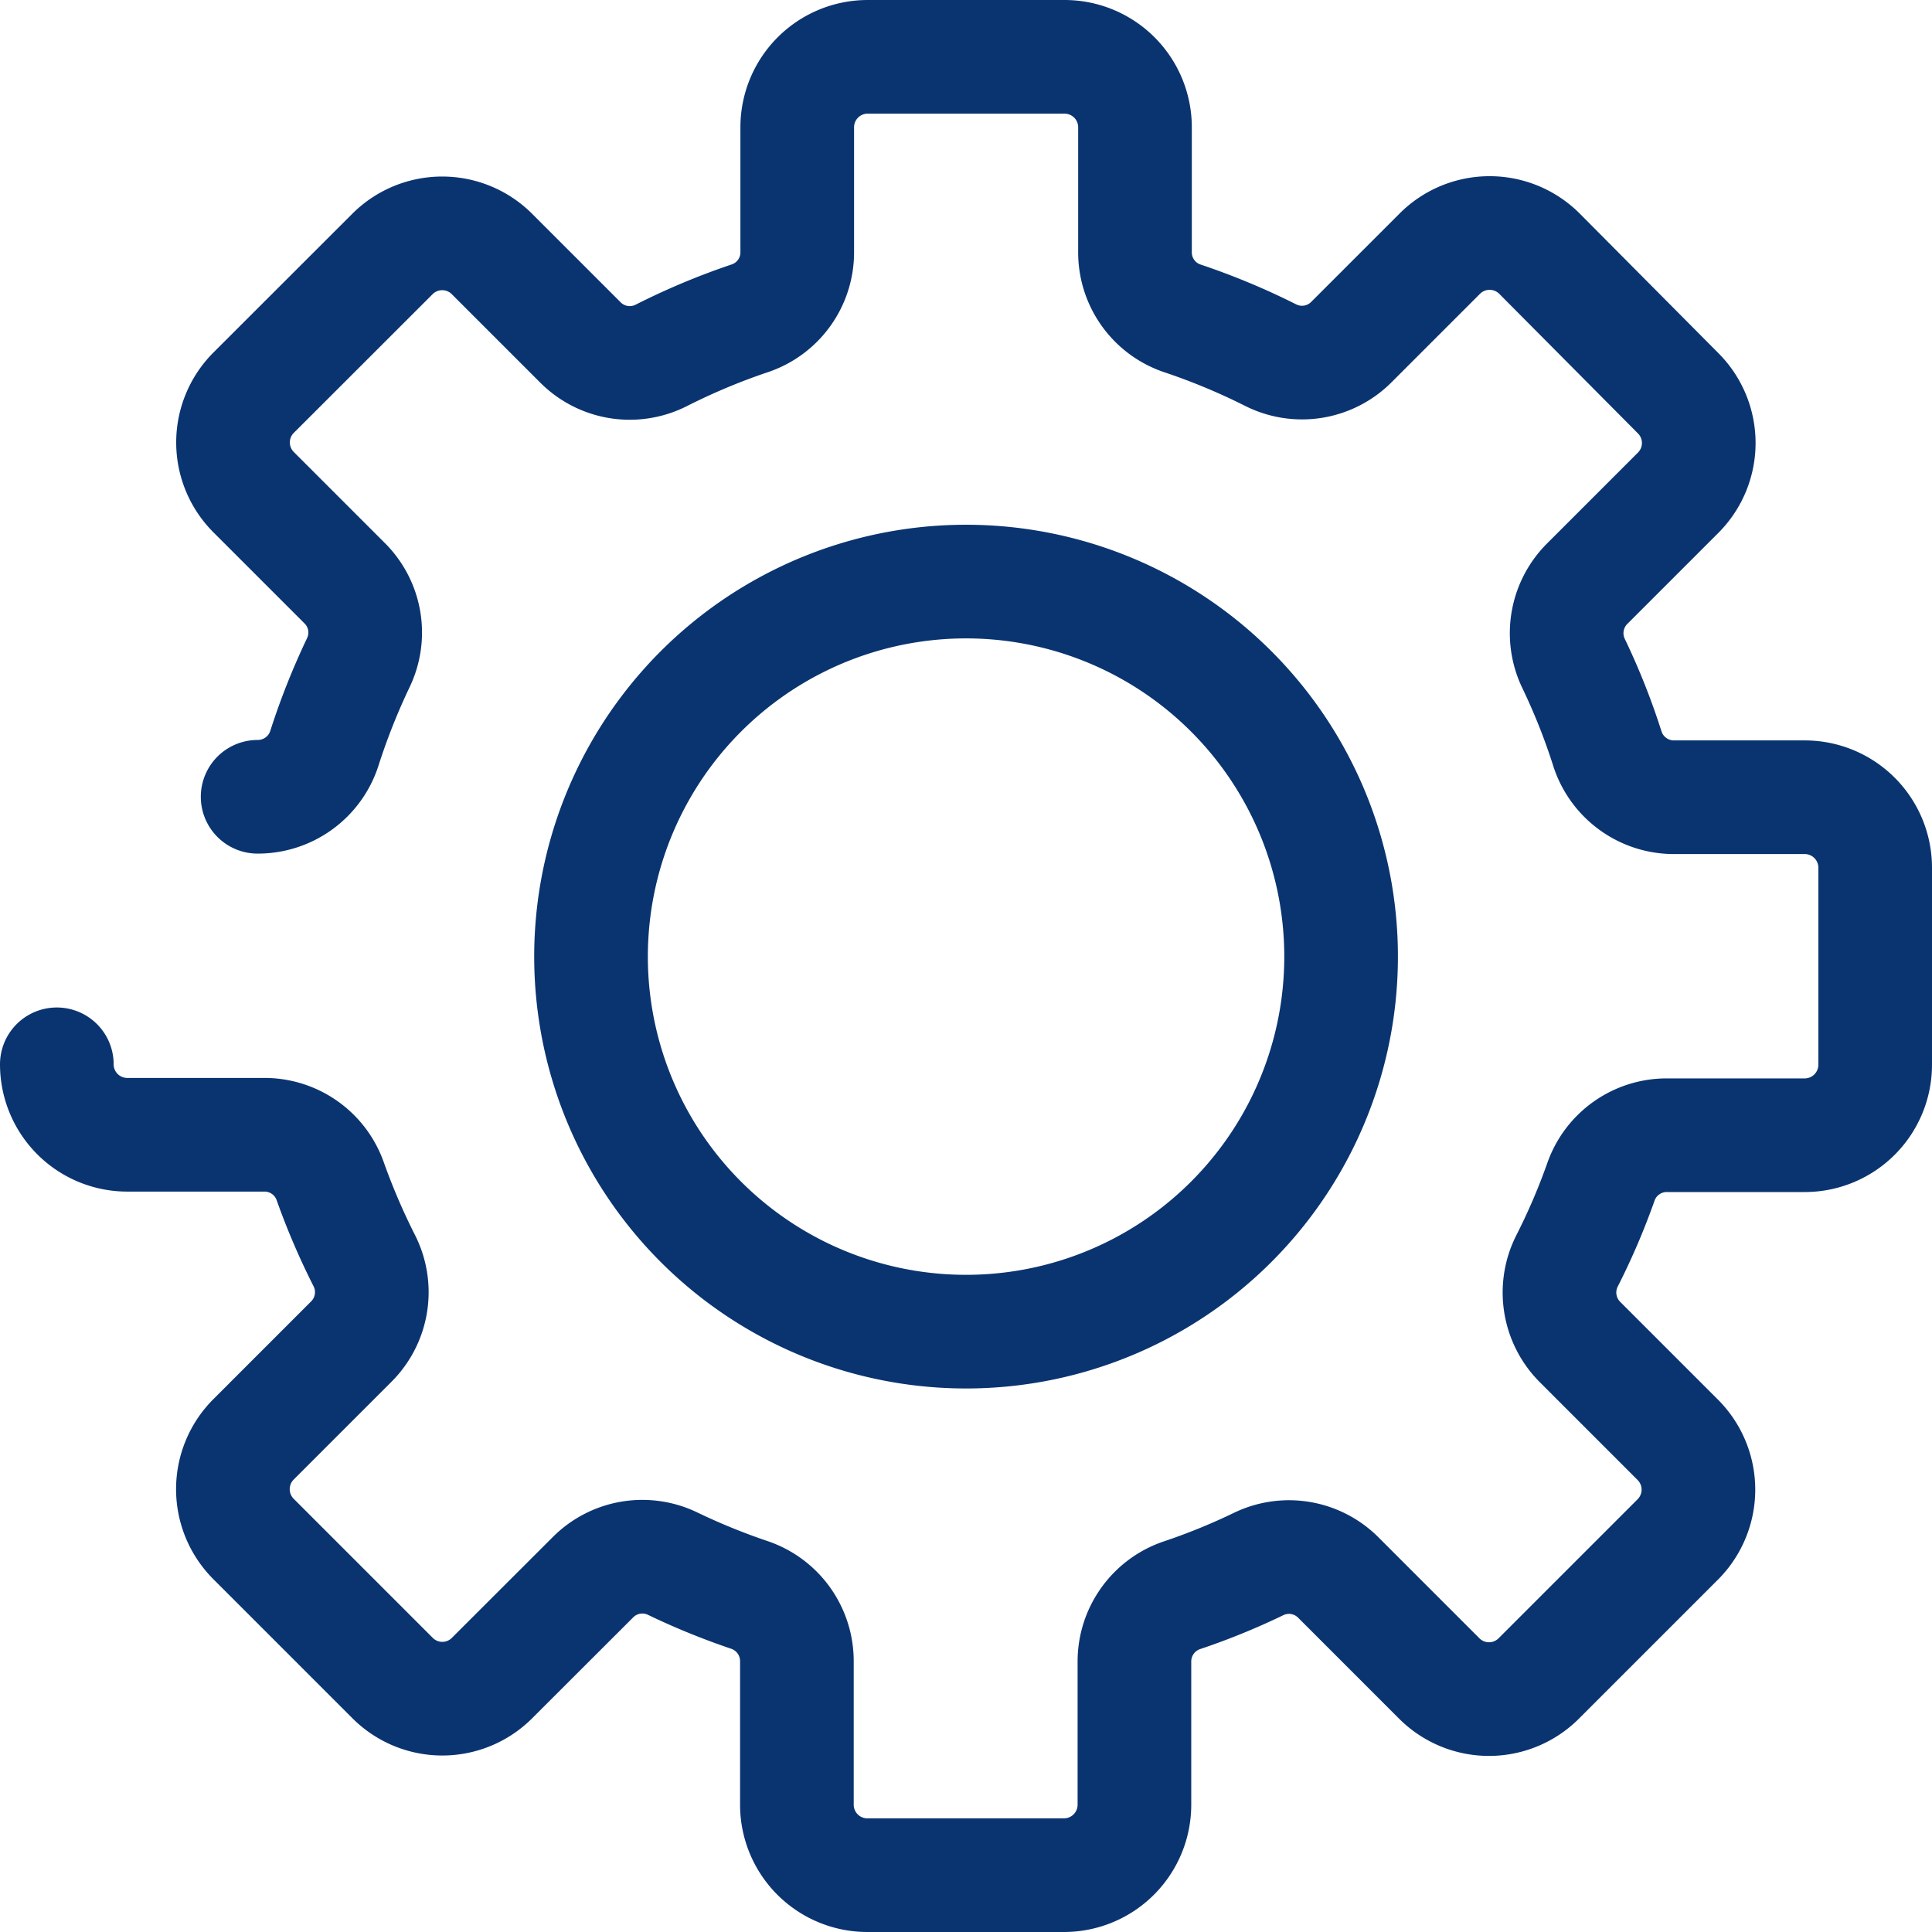 <svg xmlns="http://www.w3.org/2000/svg" width="17" height="17" viewBox="0 0 17 17">
  <title>Asset 162</title>
  <g>
    <path d="M9.059,5.165a3.3,3.3,0,1,0,2.694,2.694A3.3,3.3,0,0,0,9.059,5.165Z" fill="none" stroke="#0a3470" stroke-linecap="round" stroke-linejoin="round"/>
    <path d="M.5,9.365a.62.62,0,0,0,.62.62H2.325a.613.613,0,0,1,.58.407,6.007,6.007,0,0,0,.3.7.614.614,0,0,1-.114.713l-.86.86a.62.62,0,0,0,0,.877l1.223,1.223a.618.618,0,0,0,.876,0l.887-.886a.613.613,0,0,1,.7-.121,5.962,5.962,0,0,0,.677.276.615.615,0,0,1,.418.584V15.88a.62.62,0,0,0,.62.62h1.73a.62.62,0,0,0,.62-.62V14.621a.615.615,0,0,1,.418-.584,5.784,5.784,0,0,0,.677-.276.613.613,0,0,1,.7.121l.887.887a.619.619,0,0,0,.876,0l1.223-1.223a.62.62,0,0,0,0-.877l-.86-.86a.616.616,0,0,1-.115-.713,5.78,5.78,0,0,0,.3-.7.613.613,0,0,1,.58-.407H15.88a.62.62,0,0,0,.62-.62V7.635a.62.62,0,0,0-.62-.62H14.731a.615.615,0,0,1-.586-.423,5.782,5.782,0,0,0-.3-.756.615.615,0,0,1,.121-.7l.8-.8a.619.619,0,0,0,0-.876L13.546,2.232a.62.62,0,0,0-.877,0l-.777.777a.613.613,0,0,1-.711.116A5.932,5.932,0,0,0,10.4,2.8a.612.612,0,0,1-.413-.583V1.12A.62.62,0,0,0,9.365.5H7.635a.62.62,0,0,0-.62.62V2.214A.612.612,0,0,1,6.6,2.8a5.876,5.876,0,0,0-.783.328.613.613,0,0,1-.711-.116l-.777-.777a.619.619,0,0,0-.876,0L2.232,3.455a.619.619,0,0,0,0,.876l.8.8a.612.612,0,0,1,.121.7,6,6,0,0,0-.3.757.615.615,0,0,1-.586.423" fill="none" stroke="#0a3470" stroke-linecap="round" stroke-linejoin="round"/>
  </g>
</svg>
